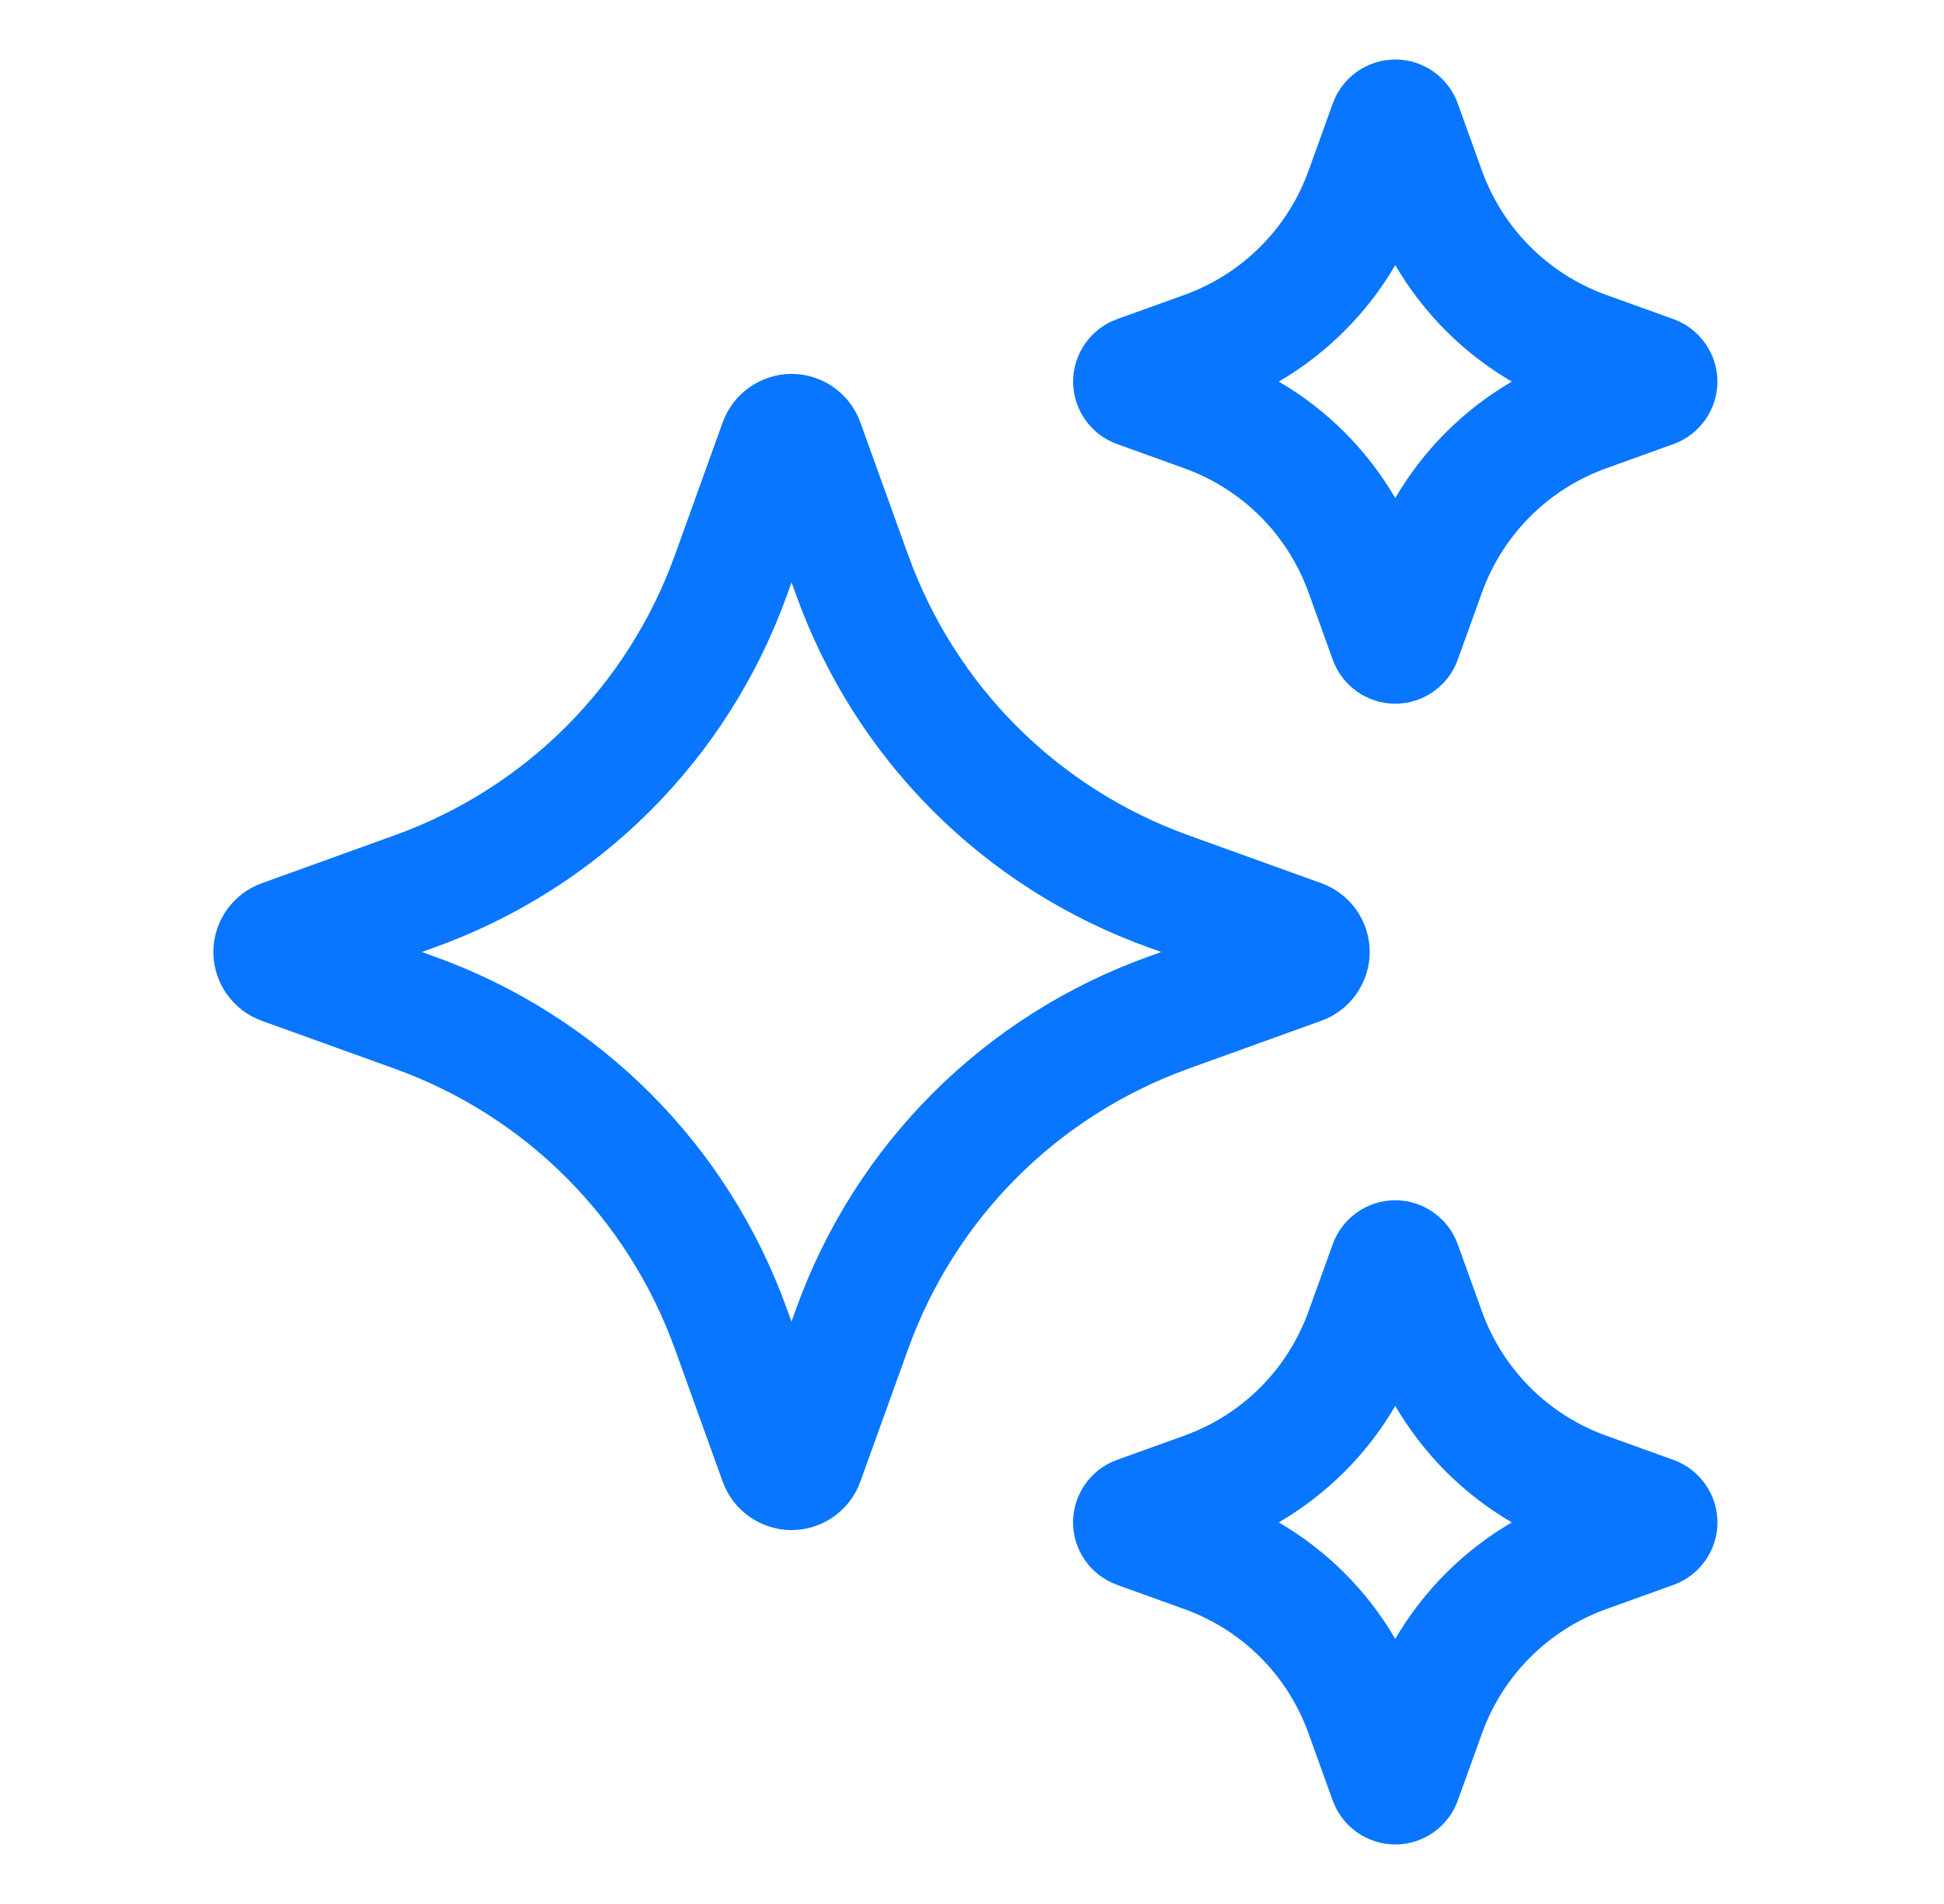 <svg width="49" height="48" viewBox="0 0 49 48" fill="none" xmlns="http://www.w3.org/2000/svg">
<path d="M33.303 25.734C34.034 25.473 34.524 24.775 34.524 24C34.524 23.224 34.034 22.527 33.306 22.266L29.961 21.06C26.658 19.87 24.081 17.292 22.89 13.989L21.684 10.644C21.422 9.916 20.726 9.426 19.953 9.426C19.179 9.426 18.482 9.915 18.218 10.644L17.013 13.989C15.822 17.293 13.245 19.87 9.941 21.06L6.599 22.266C5.868 22.528 5.378 23.224 5.378 24C5.378 24.775 5.868 25.471 6.596 25.734L9.941 26.94C13.244 28.129 15.821 30.706 17.012 34.011L18.218 37.357C18.48 38.085 19.178 38.574 19.952 38.574C20.726 38.574 21.423 38.083 21.684 37.356L22.89 34.011C24.08 30.708 26.658 28.131 29.961 26.94L33.303 25.734ZM28.944 24.117C24.797 25.611 21.561 28.846 20.067 32.994L19.95 33.318L19.833 32.994C18.338 28.846 15.102 25.611 10.956 24.117L10.634 24L10.958 23.883C15.105 22.389 18.341 19.153 19.835 15.006L19.952 14.682L20.069 15.006C21.563 19.153 24.798 22.389 28.944 23.883L29.268 24L28.944 24.117Z" fill="#0876FE"/>
<path d="M28.155 11.194L29.849 11.805C31.314 12.333 32.456 13.476 32.984 14.94L33.593 16.632C33.831 17.295 34.465 17.741 35.168 17.741C35.871 17.741 36.506 17.295 36.743 16.634L37.353 14.94C37.882 13.475 39.025 12.332 40.489 11.805L42.184 11.194C42.842 10.956 43.288 10.325 43.289 9.624C43.291 8.924 42.849 8.289 42.184 8.046L40.489 7.436C39.025 6.907 37.882 5.764 37.353 4.301L36.743 2.607C36.505 1.944 35.873 1.5 35.169 1.5C34.465 1.5 33.831 1.946 33.594 2.607L32.984 4.301C32.456 5.766 31.313 6.907 29.849 7.436L28.151 8.047C27.491 8.287 27.047 8.922 27.049 9.624C27.05 10.326 27.495 10.957 28.155 11.194ZM35.169 6.683C35.88 7.901 36.89 8.91 38.106 9.62C36.889 10.331 35.879 11.34 35.169 12.556C34.459 11.34 33.449 10.329 32.233 9.62C33.449 8.909 34.459 7.899 35.169 6.683Z" fill="#0876FE"/>
<path d="M42.182 36.805L40.488 36.195C39.024 35.667 37.881 34.524 37.353 33.06L36.743 31.366C36.504 30.705 35.871 30.259 35.168 30.259C34.463 30.259 33.83 30.705 33.593 31.366L32.982 33.06C32.454 34.525 31.311 35.668 29.847 36.195L28.155 36.804C27.494 37.041 27.048 37.674 27.047 38.376C27.045 39.078 27.488 39.712 28.154 39.954L29.847 40.564C31.313 41.092 32.456 42.234 32.982 43.699L33.591 45.391C33.831 46.054 34.464 46.5 35.169 46.5C35.874 46.5 36.507 46.054 36.744 45.393L37.355 43.699C37.883 42.235 39.026 41.092 40.49 40.564L42.191 39.952C42.849 39.711 43.292 39.078 43.29 38.376C43.289 37.674 42.842 37.044 42.182 36.805ZM35.169 41.317C34.458 40.099 33.449 39.09 32.232 38.38C33.449 37.669 34.46 36.66 35.169 35.443C35.88 36.66 36.89 37.671 38.106 38.38C36.89 39.091 35.879 40.101 35.169 41.317Z" fill="#0876FE"/>
</svg>
